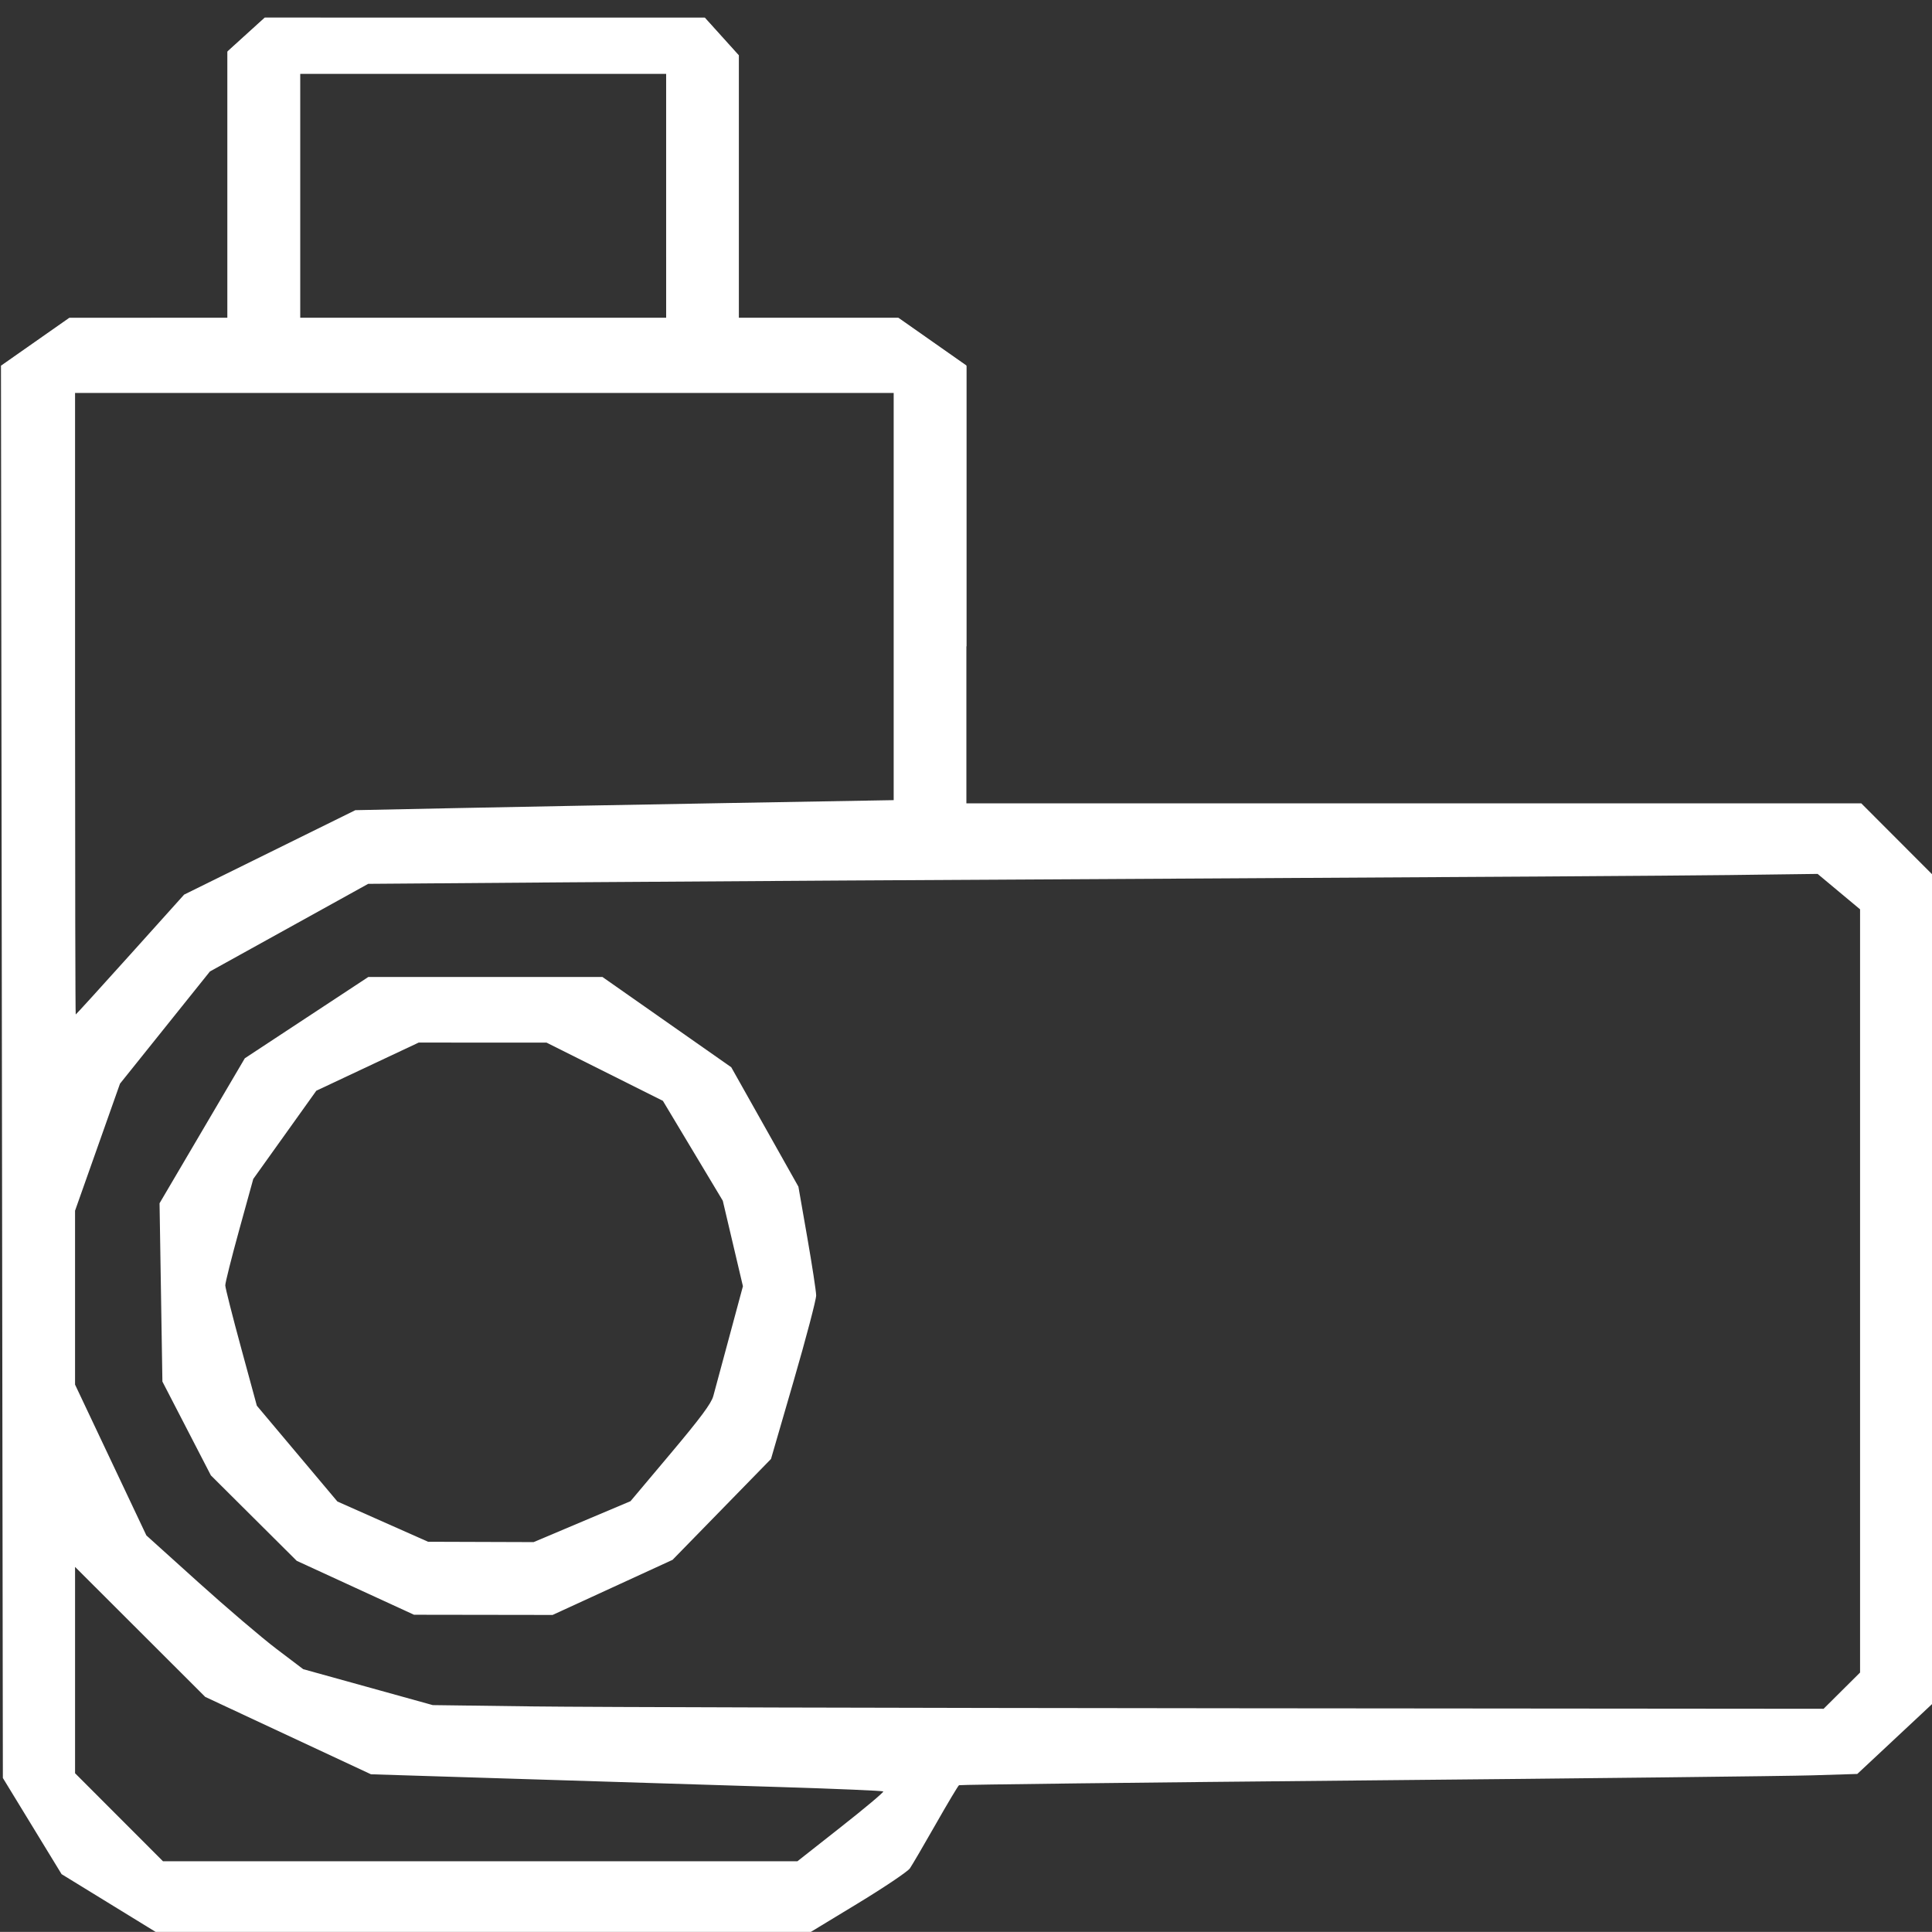 <svg xmlns="http://www.w3.org/2000/svg" xml:space="preserve" id="svg1" version="1.1" viewBox="0 0 135.467 135.459" height="135.459mm" width="135.467mm"><rect x="0" y="0" width="135.467" height="135.459" fill="#333333" stroke="none"/><defs id="defs1"></defs><g transform="translate(-38.338,-72.863)" id="layer1"><path transform="matrix(0.265,0,0,0.265,38.338,72.863)" id="path2" d="M 29.093,503.747 16.293,495.888 8.526,483.165 0.759,470.442 0.508,283.601 0.256,96.76 9.282,90.434 l 9.026,-6.327 20.946,-0.005 20.946,-0.005 V 48.838 13.581 l 4.919,-4.463 4.919,-4.463 58.231,0.004 58.231,0.004 4.5,4.985 4.5,4.985 v 34.731 34.731 h 21.119 21.119 l 8.982,6.303 8.982,6.303 v 57.933 57.933 h 118.394 118.394 l 9.457,9.472 9.457,9.472 v 109.598 109.598 l -9.986,9.336 -9.986,9.336 -11.892,0.365 c -6.54,0.201 -59.915,0.807 -118.611,1.348 -58.696,0.541 -106.925,1.11 -107.176,1.265 -0.251,0.155 -3.034,4.815 -6.185,10.355 -3.151,5.54 -6.216,10.78 -6.812,11.645 -0.596,0.865 -6.941,5.124 -14.099,9.465 l -13.015,7.893 -85.875,-0.054 -85.875,-0.054 z M 222.517,483.402 c 6.338,-4.99 11.377,-9.219 11.198,-9.398 -0.179,-0.179 -12.272,-0.697 -26.873,-1.149 -14.601,-0.453 -45.029,-1.401 -67.617,-2.107 L 98.154,469.464 76.23,459.228 54.306,448.993 37.083,431.793 19.86,414.593 v 27.298 27.298 l 11.631,11.643 11.631,11.643 h 83.936 83.936 z m 264.823,-36.065 4.824,-4.795 V 341.572 240.603 l -5.616,-4.686 -5.616,-4.686 -23.398,0.303 c -12.869,0.166 -74.927,0.573 -137.906,0.904 -62.979,0.331 -138.739,0.786 -168.356,1.011 l -53.849,0.41 -20.938,11.592 -20.938,11.592 -11.9,14.846 -11.9,14.846 -5.944,16.803 -5.944,16.803 v 23.007 23.007 l 9.436,19.956 9.436,19.956 13.682,12.338 c 7.525,6.786 16.861,14.747 20.747,17.692 l 7.065,5.354 17.14,4.755 17.14,4.755 26.687,0.348 c 14.678,0.191 97.48,0.411 184.005,0.487 l 157.317,0.139 z M 34.465,252.566 48.72,236.708 71.373,225.537 94.026,214.367 120.714,213.818 c 14.678,-0.302 46.726,-0.899 71.218,-1.327 l 44.531,-0.778 V 157.834 103.956 H 128.161 19.86 v 82.234 c 0,45.229 0.079,82.234 0.175,82.234 0.096,0 6.59,-7.136 14.43,-15.858 z M 176.26,51.823 V 19.55 H 127.851 79.441 v 32.273 32.273 h 48.41 48.41 z" style="fill:#ffffff;stroke-width:0.621"></path><path transform="matrix(0.265,0,0,0.265,38.338,72.863)" id="path3" d="M 94.026,420.12 78.51,412.983 67.154,401.681 55.798,390.38 49.385,377.967 42.972,365.554 42.595,341.965 42.217,318.376 53.497,299.195 64.777,280.014 81.121,269.254 97.465,258.495 h 30.964 30.964 l 17.047,11.947 17.047,11.947 8.884,15.796 8.884,15.796 2.335,13.374 c 1.284,7.356 2.347,14.284 2.363,15.396 0.016,1.112 -2.667,11.306 -5.961,22.653 l -5.989,20.631 -13.023,13.344 -13.023,13.344 -15.872,7.292 -15.872,7.292 -18.335,-0.026 -18.335,-0.026 z m 59.985,-17.501 12.817,-5.412 10.596,-12.597 c 7.912,-9.406 10.776,-13.257 11.306,-15.206 0.391,-1.435 2.315,-8.564 4.277,-15.842 l 3.567,-13.233 -2.664,-11.31 -2.664,-11.31 -7.925,-13.218 -7.925,-13.218 -15.389,-7.699 -15.389,-7.699 -16.917,-0.009 -16.917,-0.009 -13.545,6.37 -13.545,6.37 -8.342,11.675 -8.342,11.675 -3.714,13.457 c -2.043,7.401 -3.703,14.017 -3.689,14.702 0.014,0.685 1.899,8.129 4.189,16.541 l 4.164,15.296 10.656,12.673 10.656,12.673 11.997,5.326 11.997,5.325 13.964,0.046 13.964,0.046 z" style="fill:#ffffff;stroke-width:0.621"></path><path transform="matrix(0.265,0,0,0.265,38.338,72.863)" id="path11" d="m 0.515,133.86 0.058,-37.149 8.934,-6.26 8.934,-6.26 20.904,-0.002 20.904,-0.002 V 48.951 13.714 l 4.983,-4.506 4.983,-4.506 58.072,-0.001 58.072,-0.001 4.524,5.021 4.524,5.021 V 49.464 84.187 h 21.107 21.107 l 9.017,6.323 9.017,6.323 v 37.088 37.088 h -9.507 -9.507 V 137.449 103.888 H 128.171 19.701 v 33.56 33.56 H 10.079 0.457 Z M 176.393,51.772 V 19.357 H 127.828 79.262 v 32.415 32.415 h 48.565 48.565 z" style="fill:#ffffff;stroke-width:0.229"></path><path transform="matrix(0.265,0,0,0.265,38.338,72.863)" id="path12" d="M 0.515,133.863 0.573,96.716 9.505,90.452 18.438,84.187 H 39.343 60.248 V 48.954 13.72 L 65.226,9.208 70.204,4.696 h 58.081 58.081 l 4.521,5.026 4.521,5.026 v 34.719 34.719 h 21.11 21.11 l 9.014,6.319 9.014,6.319 v 37.092 37.092 h -9.507 -9.507 V 137.449 103.888 H 128.171 19.701 v 33.56 33.56 H 10.079 0.457 Z M 176.393,51.772 V 19.357 H 127.828 79.262 v 32.415 32.415 h 48.565 48.565 z" style="fill:#ffffff;stroke-width:0.229"></path></g></svg>
